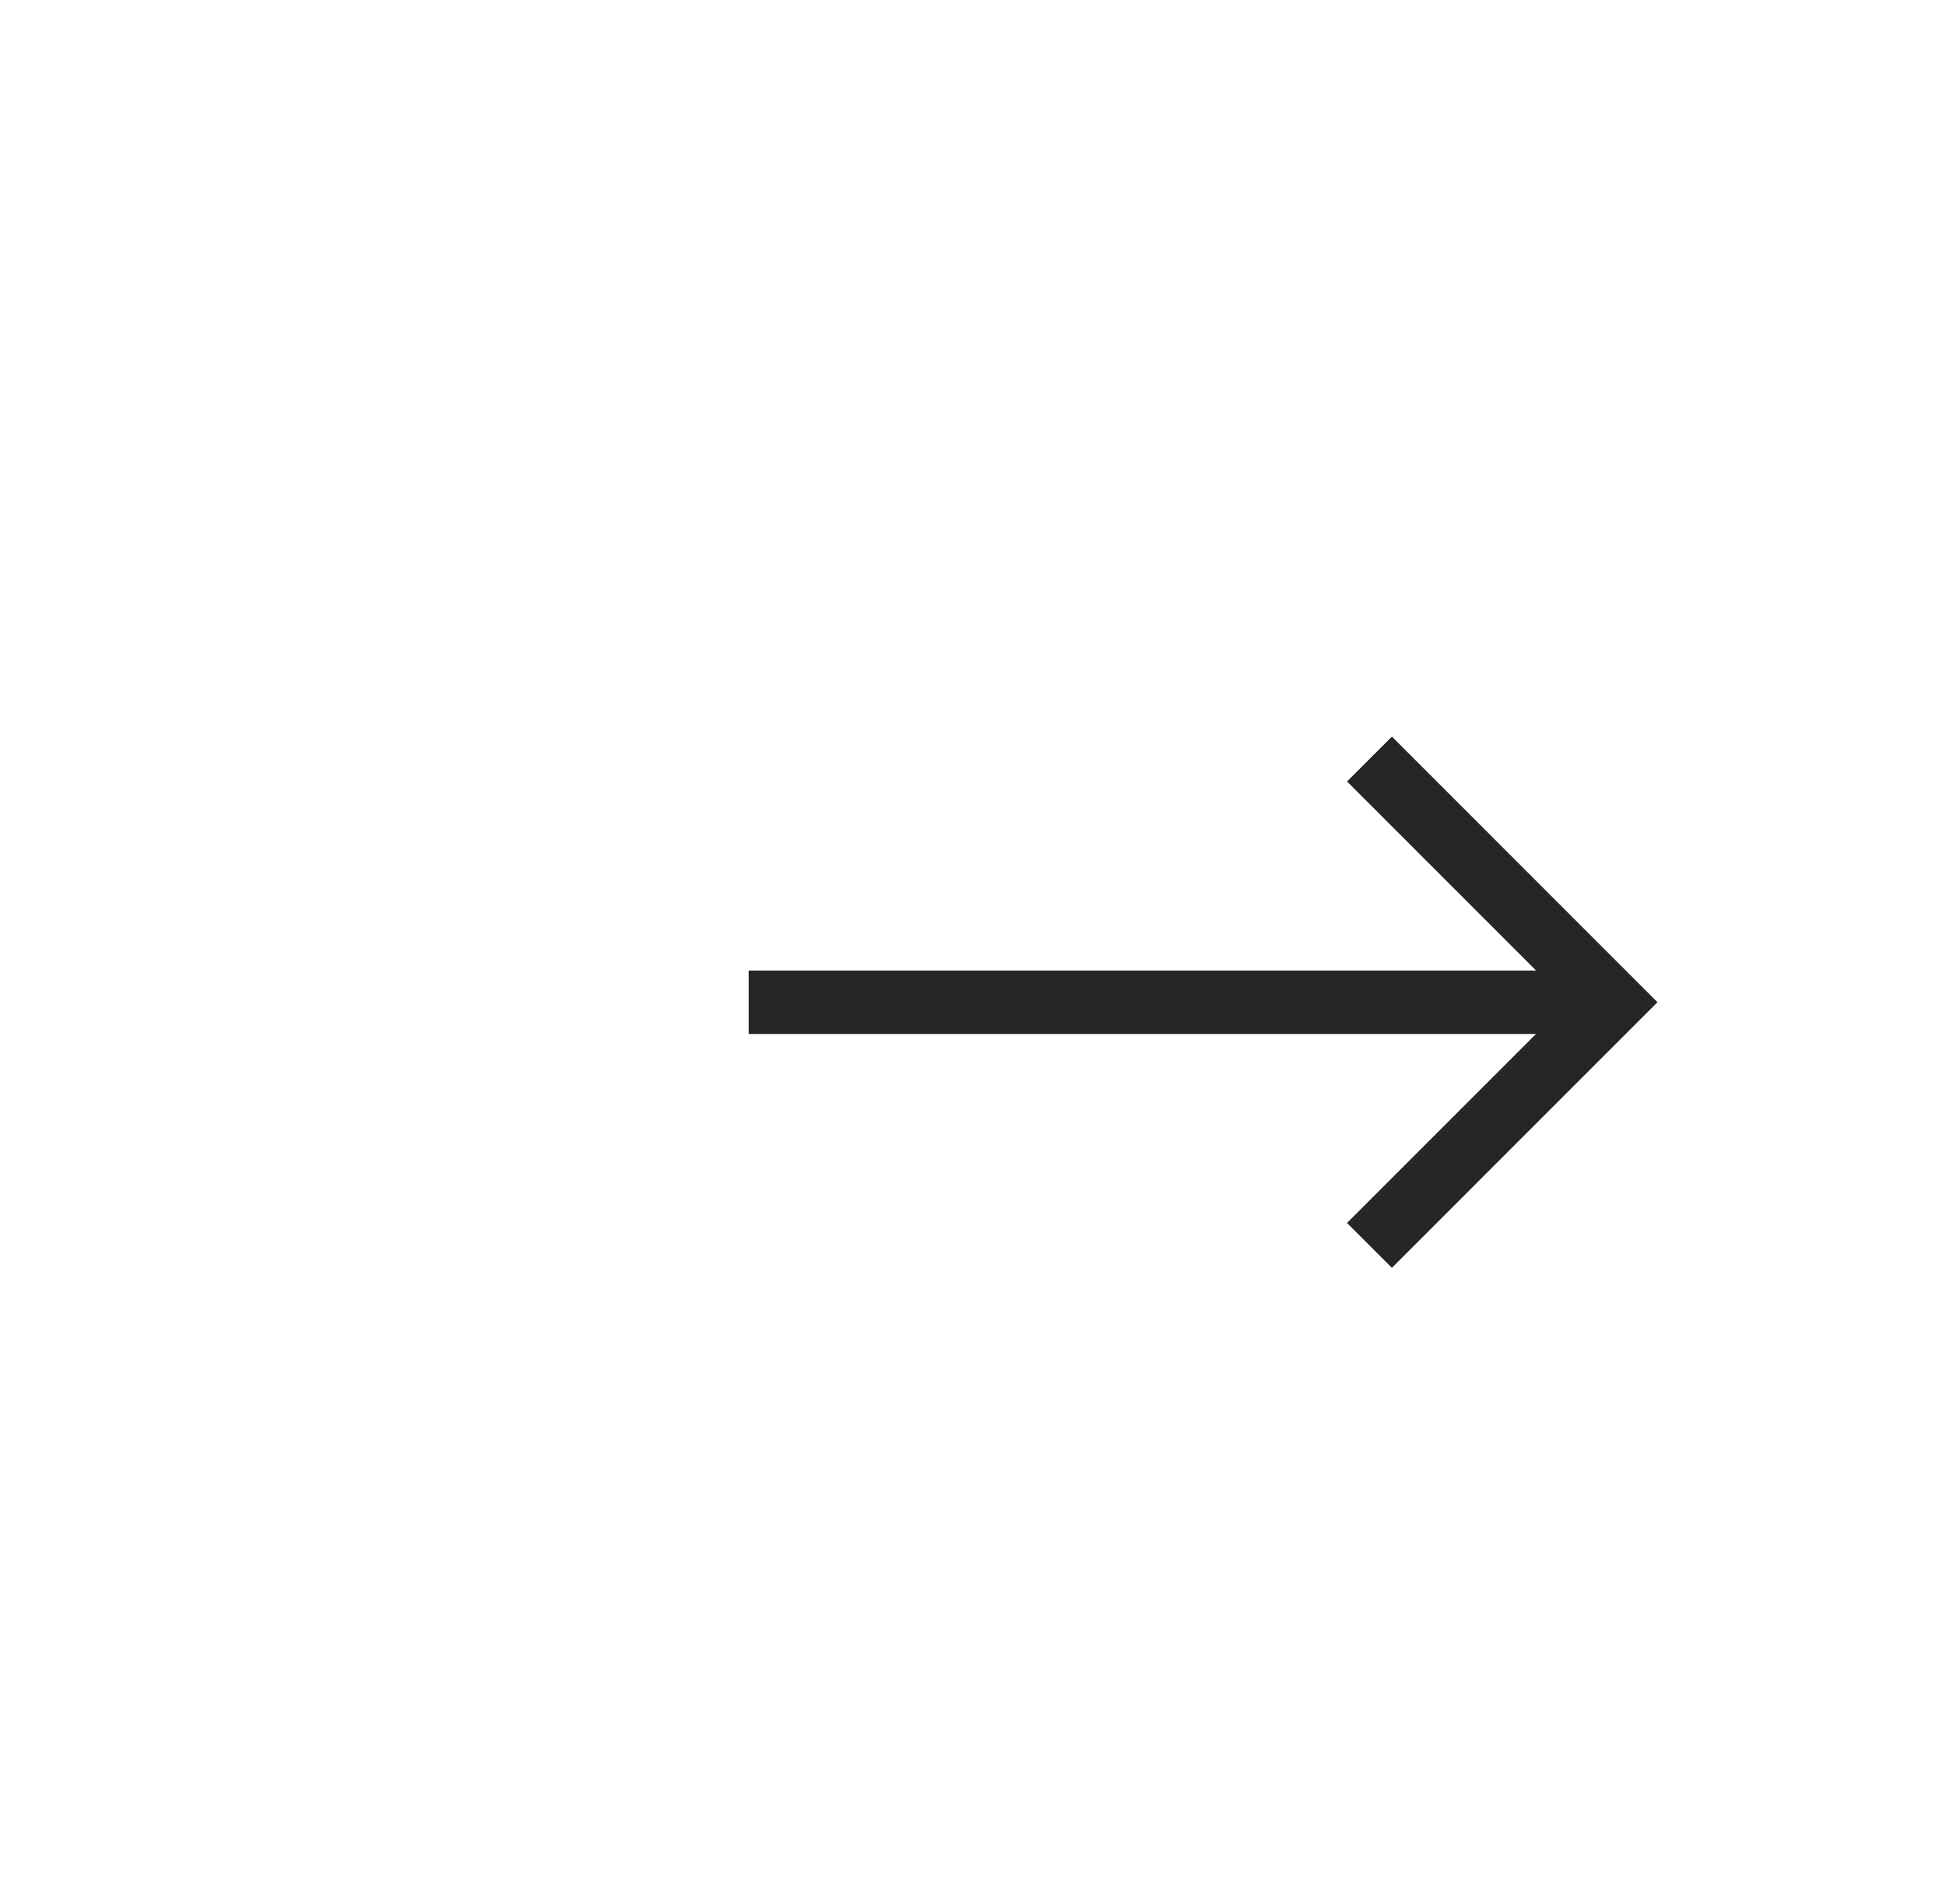 <svg width="46" height="45" viewBox="0 0 46 45" fill="none" xmlns="http://www.w3.org/2000/svg">
<path d="M18.447 23.691L36.685 23.691" stroke="#262626" stroke-width="1.5" stroke-linecap="square"/>
<path d="M32.902 18.472L38.119 23.69L32.902 28.908" stroke="#262626" stroke-width="1.5" stroke-linecap="square"/>
</svg>
